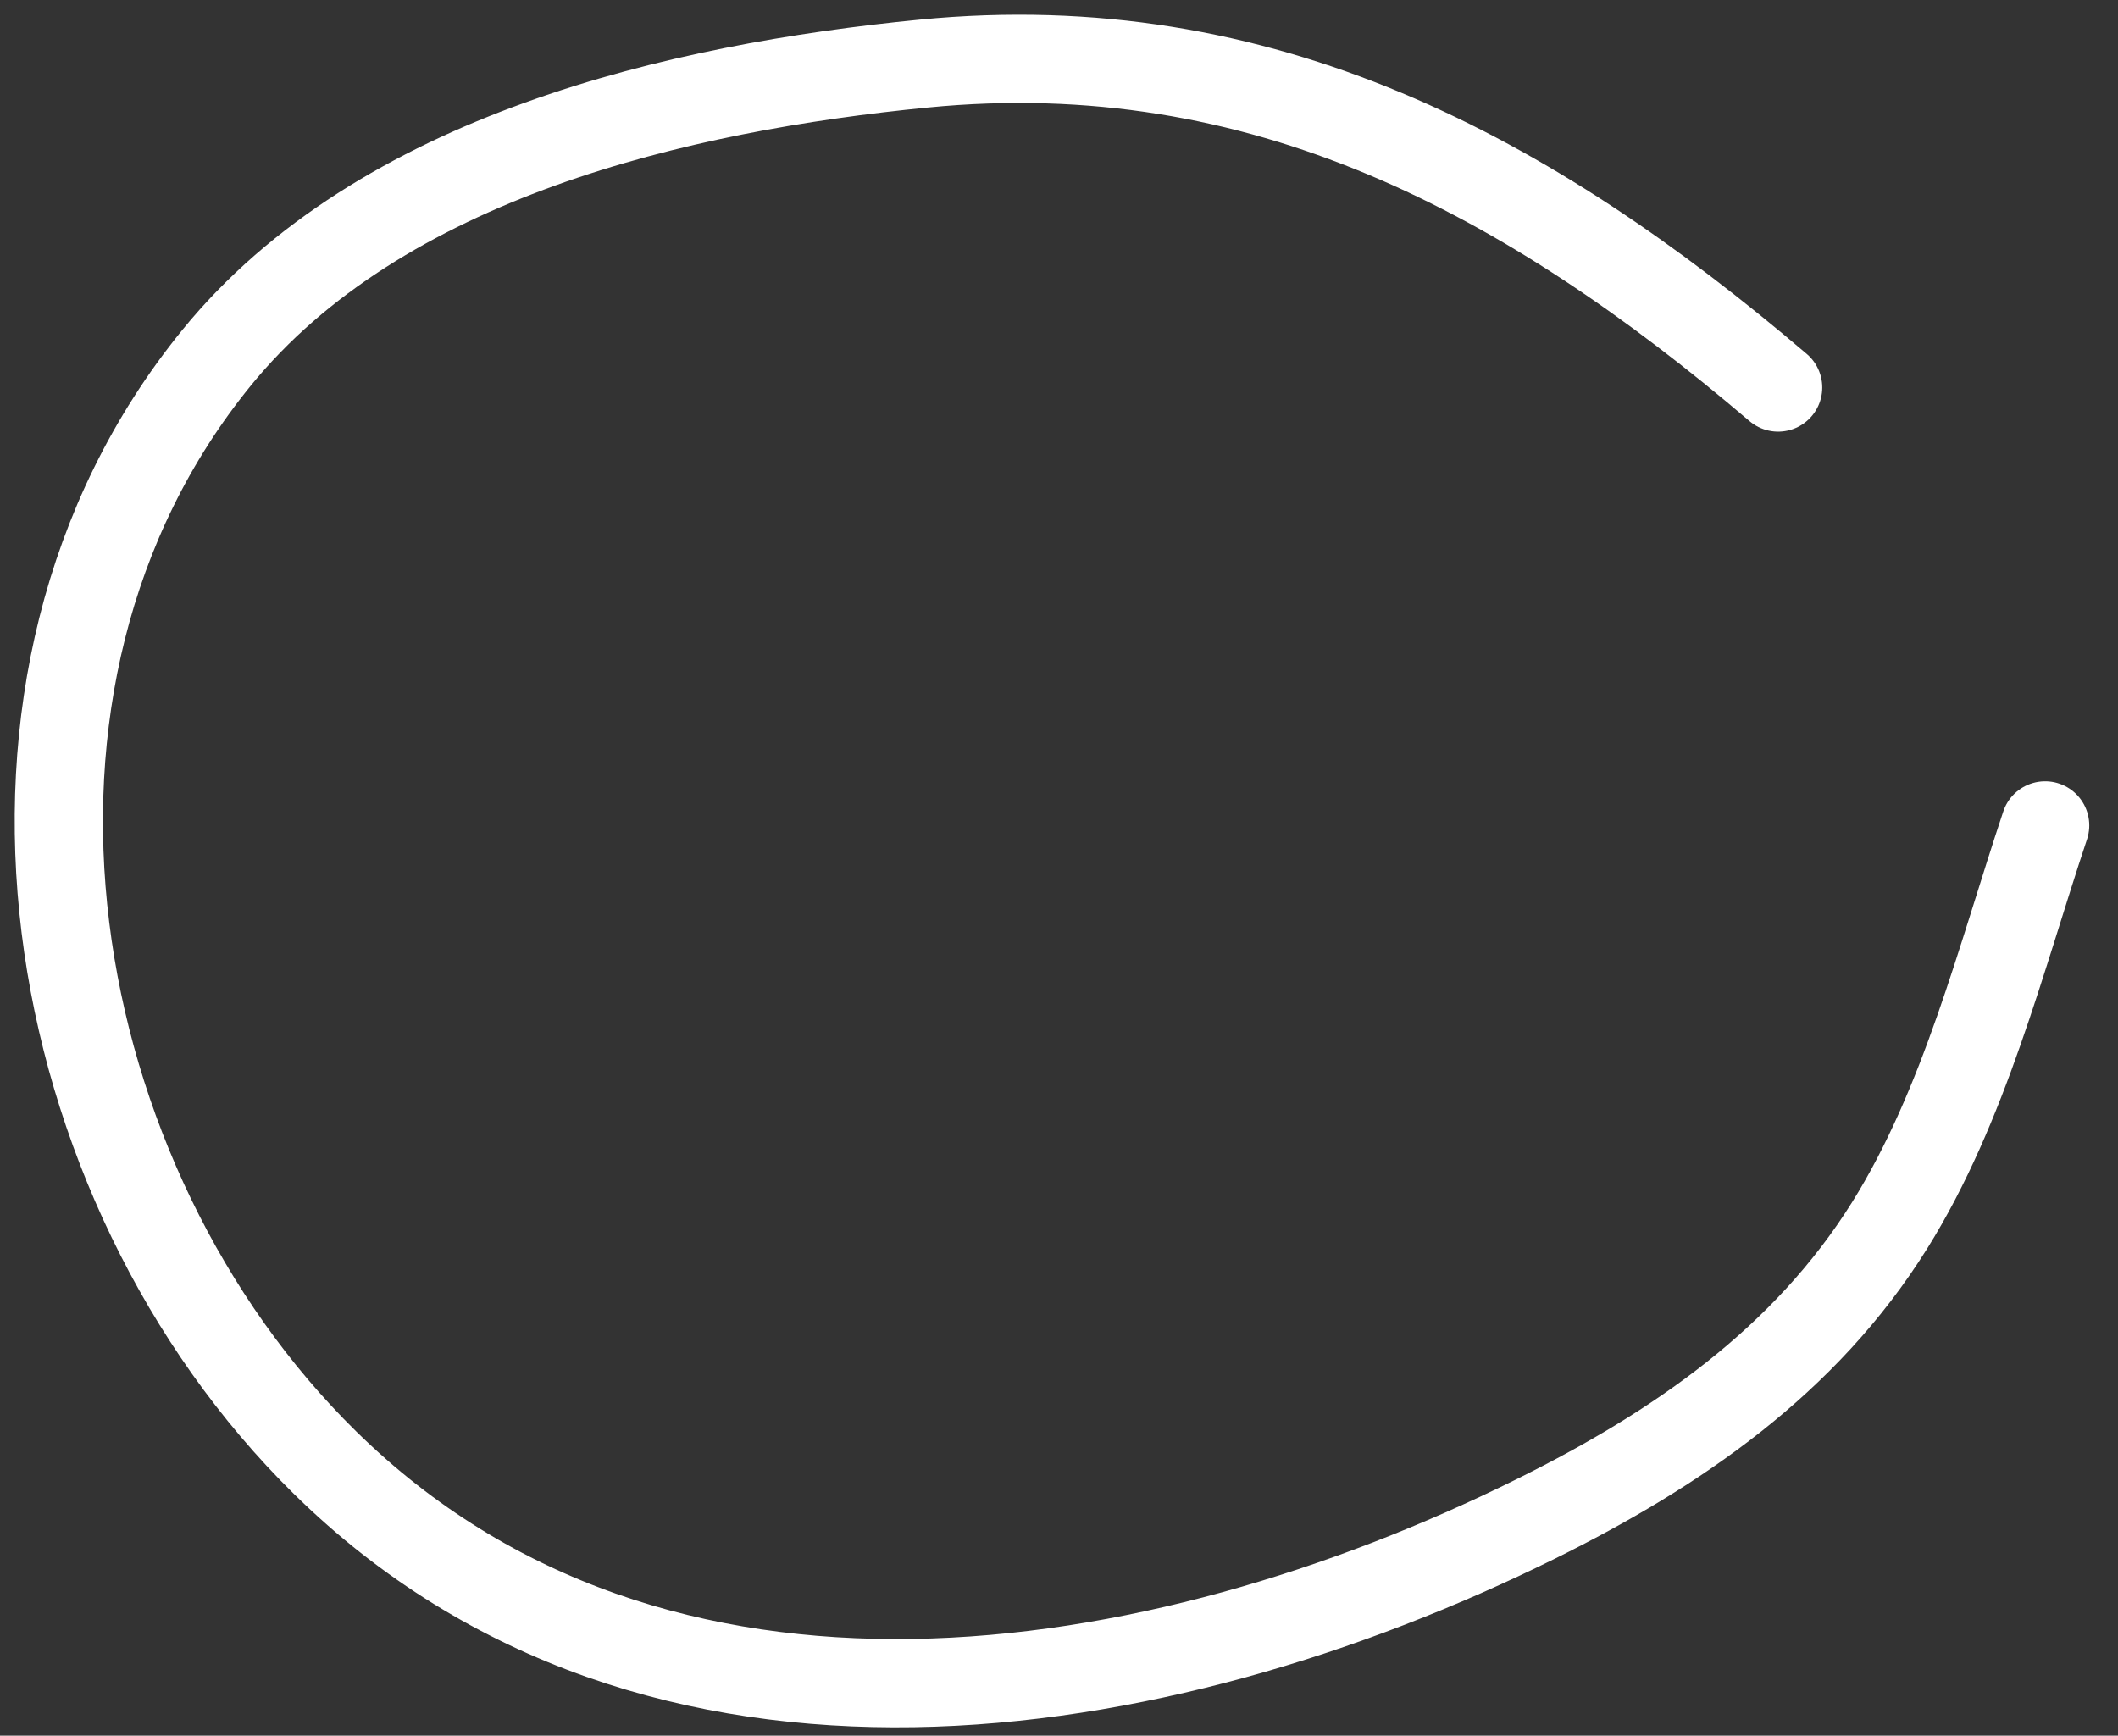 <?xml version="1.0" encoding="UTF-8"?> <svg xmlns="http://www.w3.org/2000/svg" width="72" height="59" viewBox="0 0 72 59" fill="none"><rect x="0" y="0" width="72" height="59" fill="#333333" stroke="none"/><path d="M60.446 13.173C51.987 5.967 42.918 1.033 31.402 2.161C23.087 2.975 12.933 5.316 7.36 12.165C-1.618 23.196 1.41 40.249 11.051 49.721C22.332 60.804 39.386 57.975 52.197 51.637C56.998 49.261 61.354 46.272 64.238 41.653C66.785 37.574 68.015 32.581 69.523 28.058" stroke="white" stroke-width="3" stroke-linecap="round"></path></svg> 